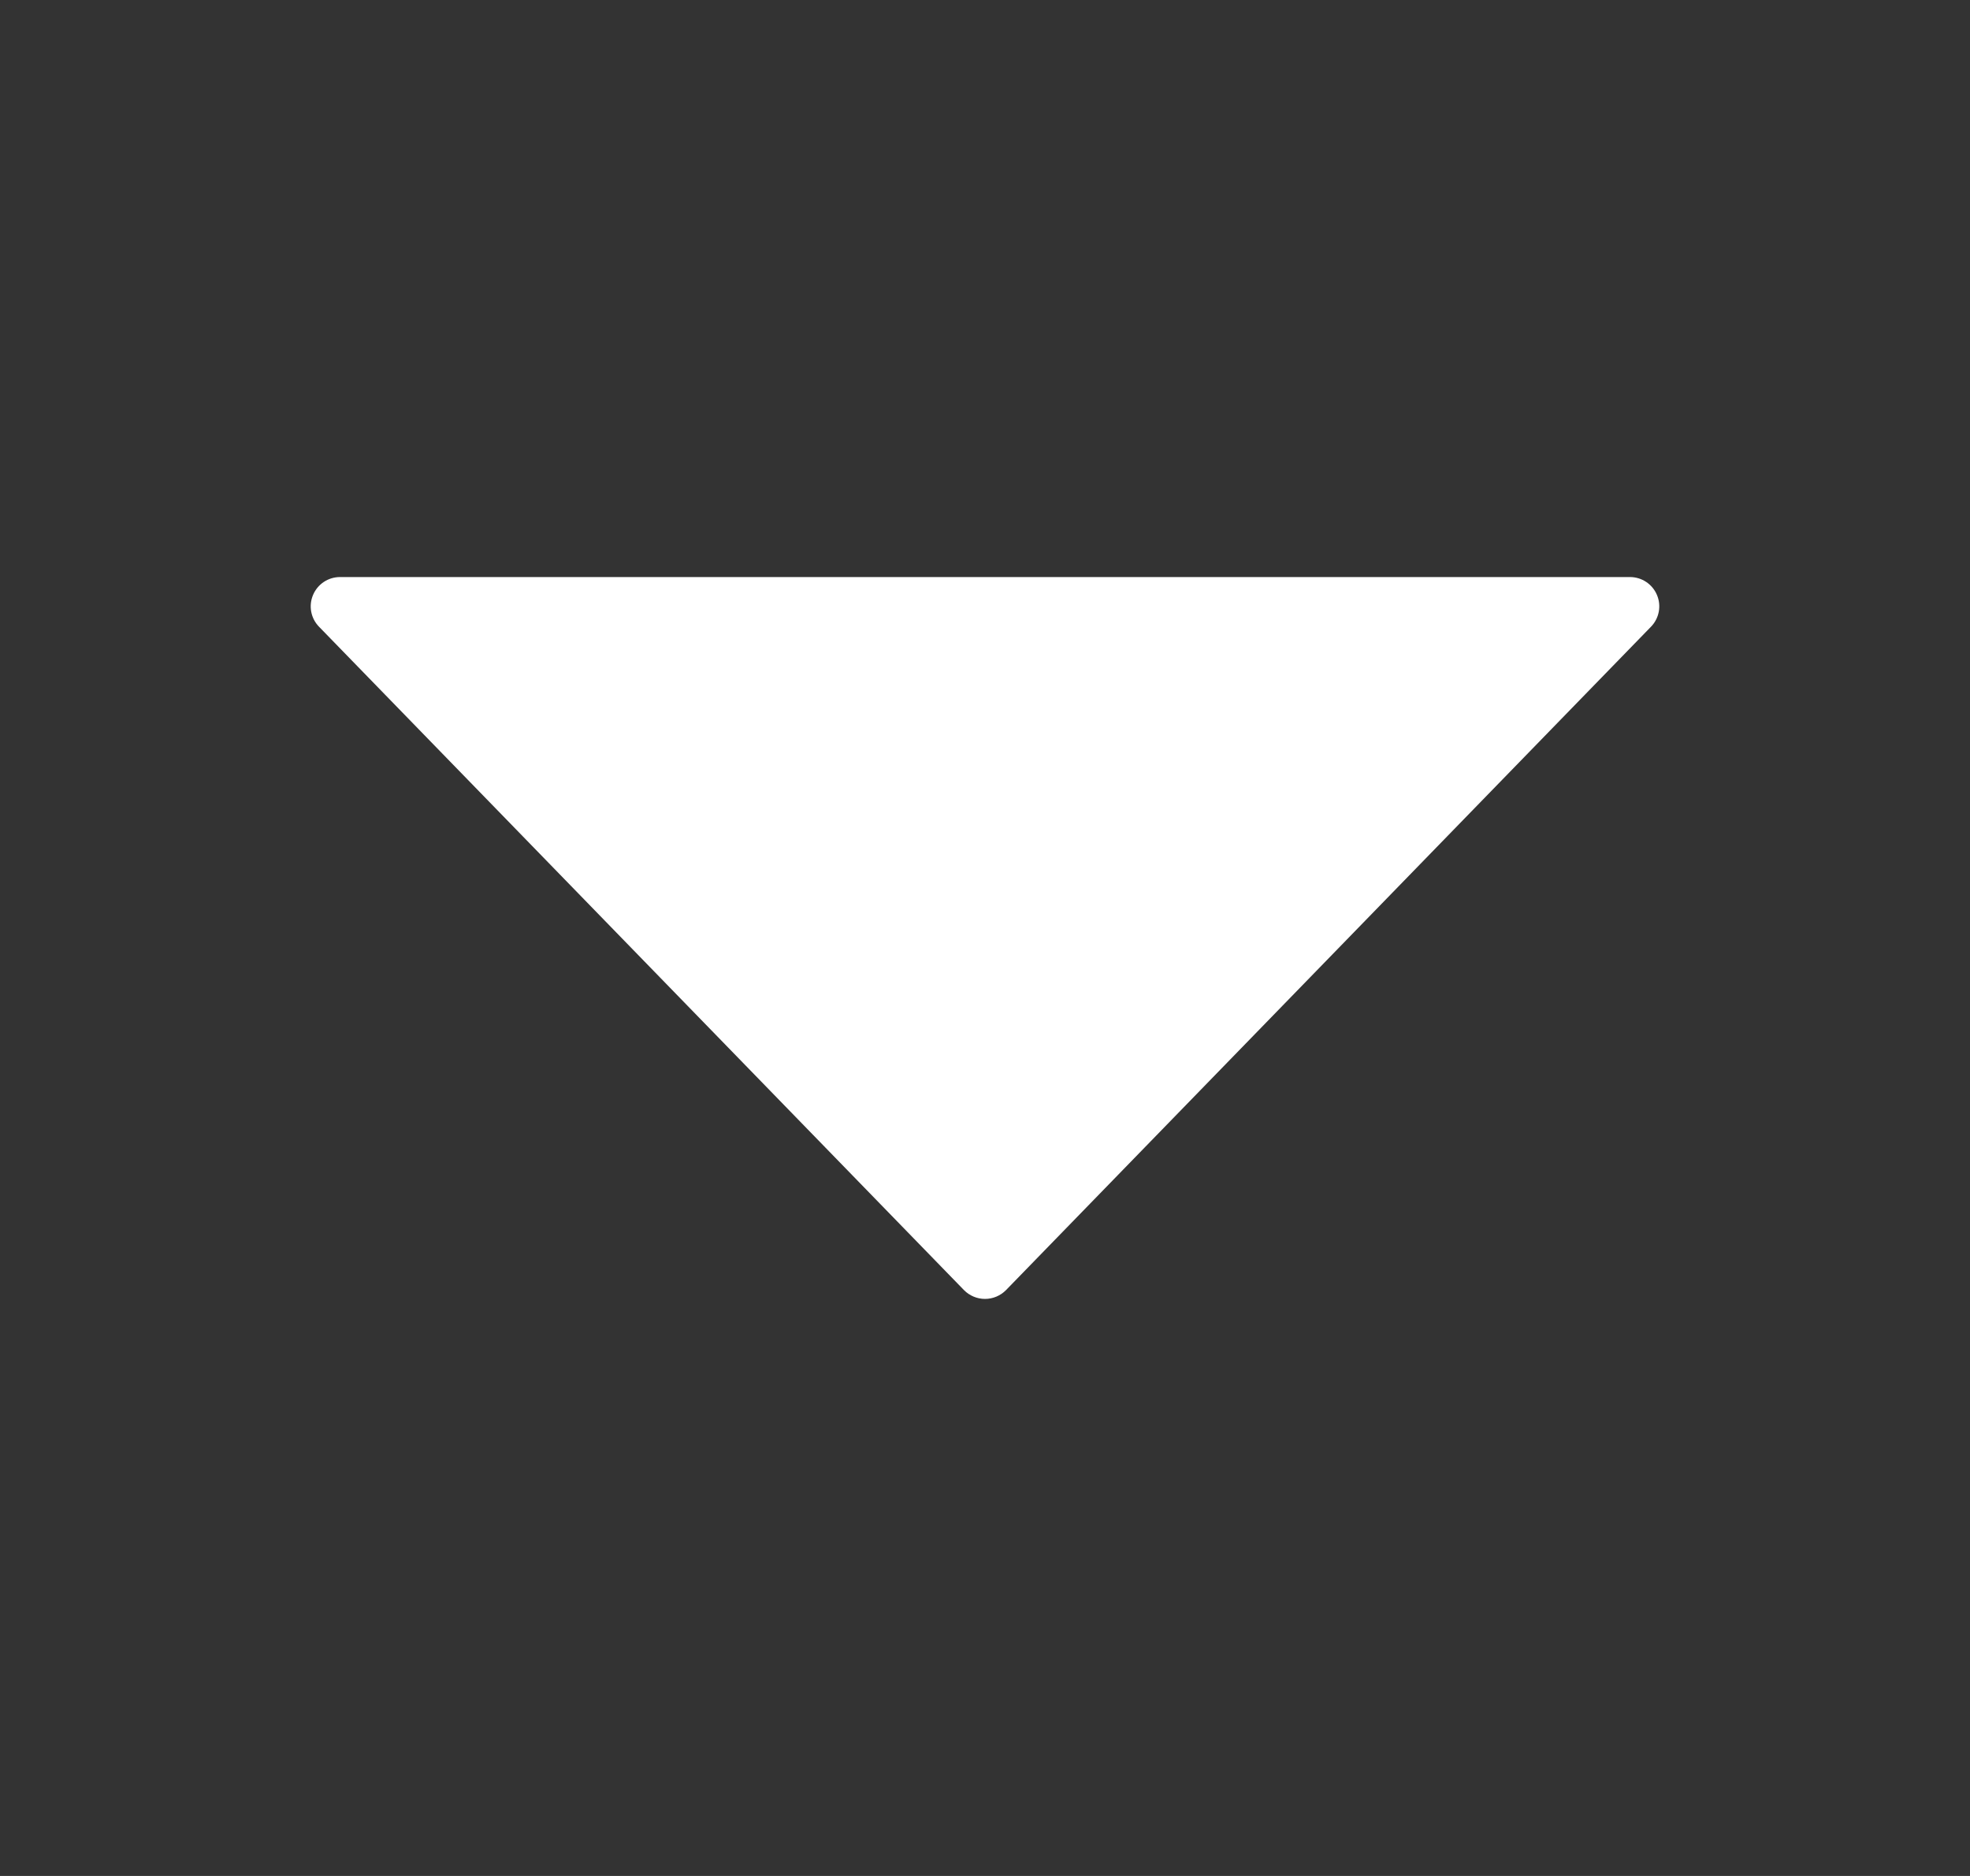 <svg width="21" height="20" viewBox="0 0 21 20" fill="none" xmlns="http://www.w3.org/2000/svg">
<rect x="0" y="0" width="21" height="20" fill="#333333" stroke="none"/>
<path d="M17.663 6.343C17.614 6.227 17.501 6.152 17.375 6.152L3.625 6.152C3.499 6.152 3.386 6.227 3.337 6.343C3.288 6.459 3.313 6.592 3.401 6.682L10.276 13.754C10.335 13.814 10.416 13.848 10.5 13.848C10.584 13.848 10.665 13.814 10.724 13.754L17.599 6.682C17.687 6.592 17.712 6.458 17.663 6.343V6.343Z" fill="white"/>
</svg>
